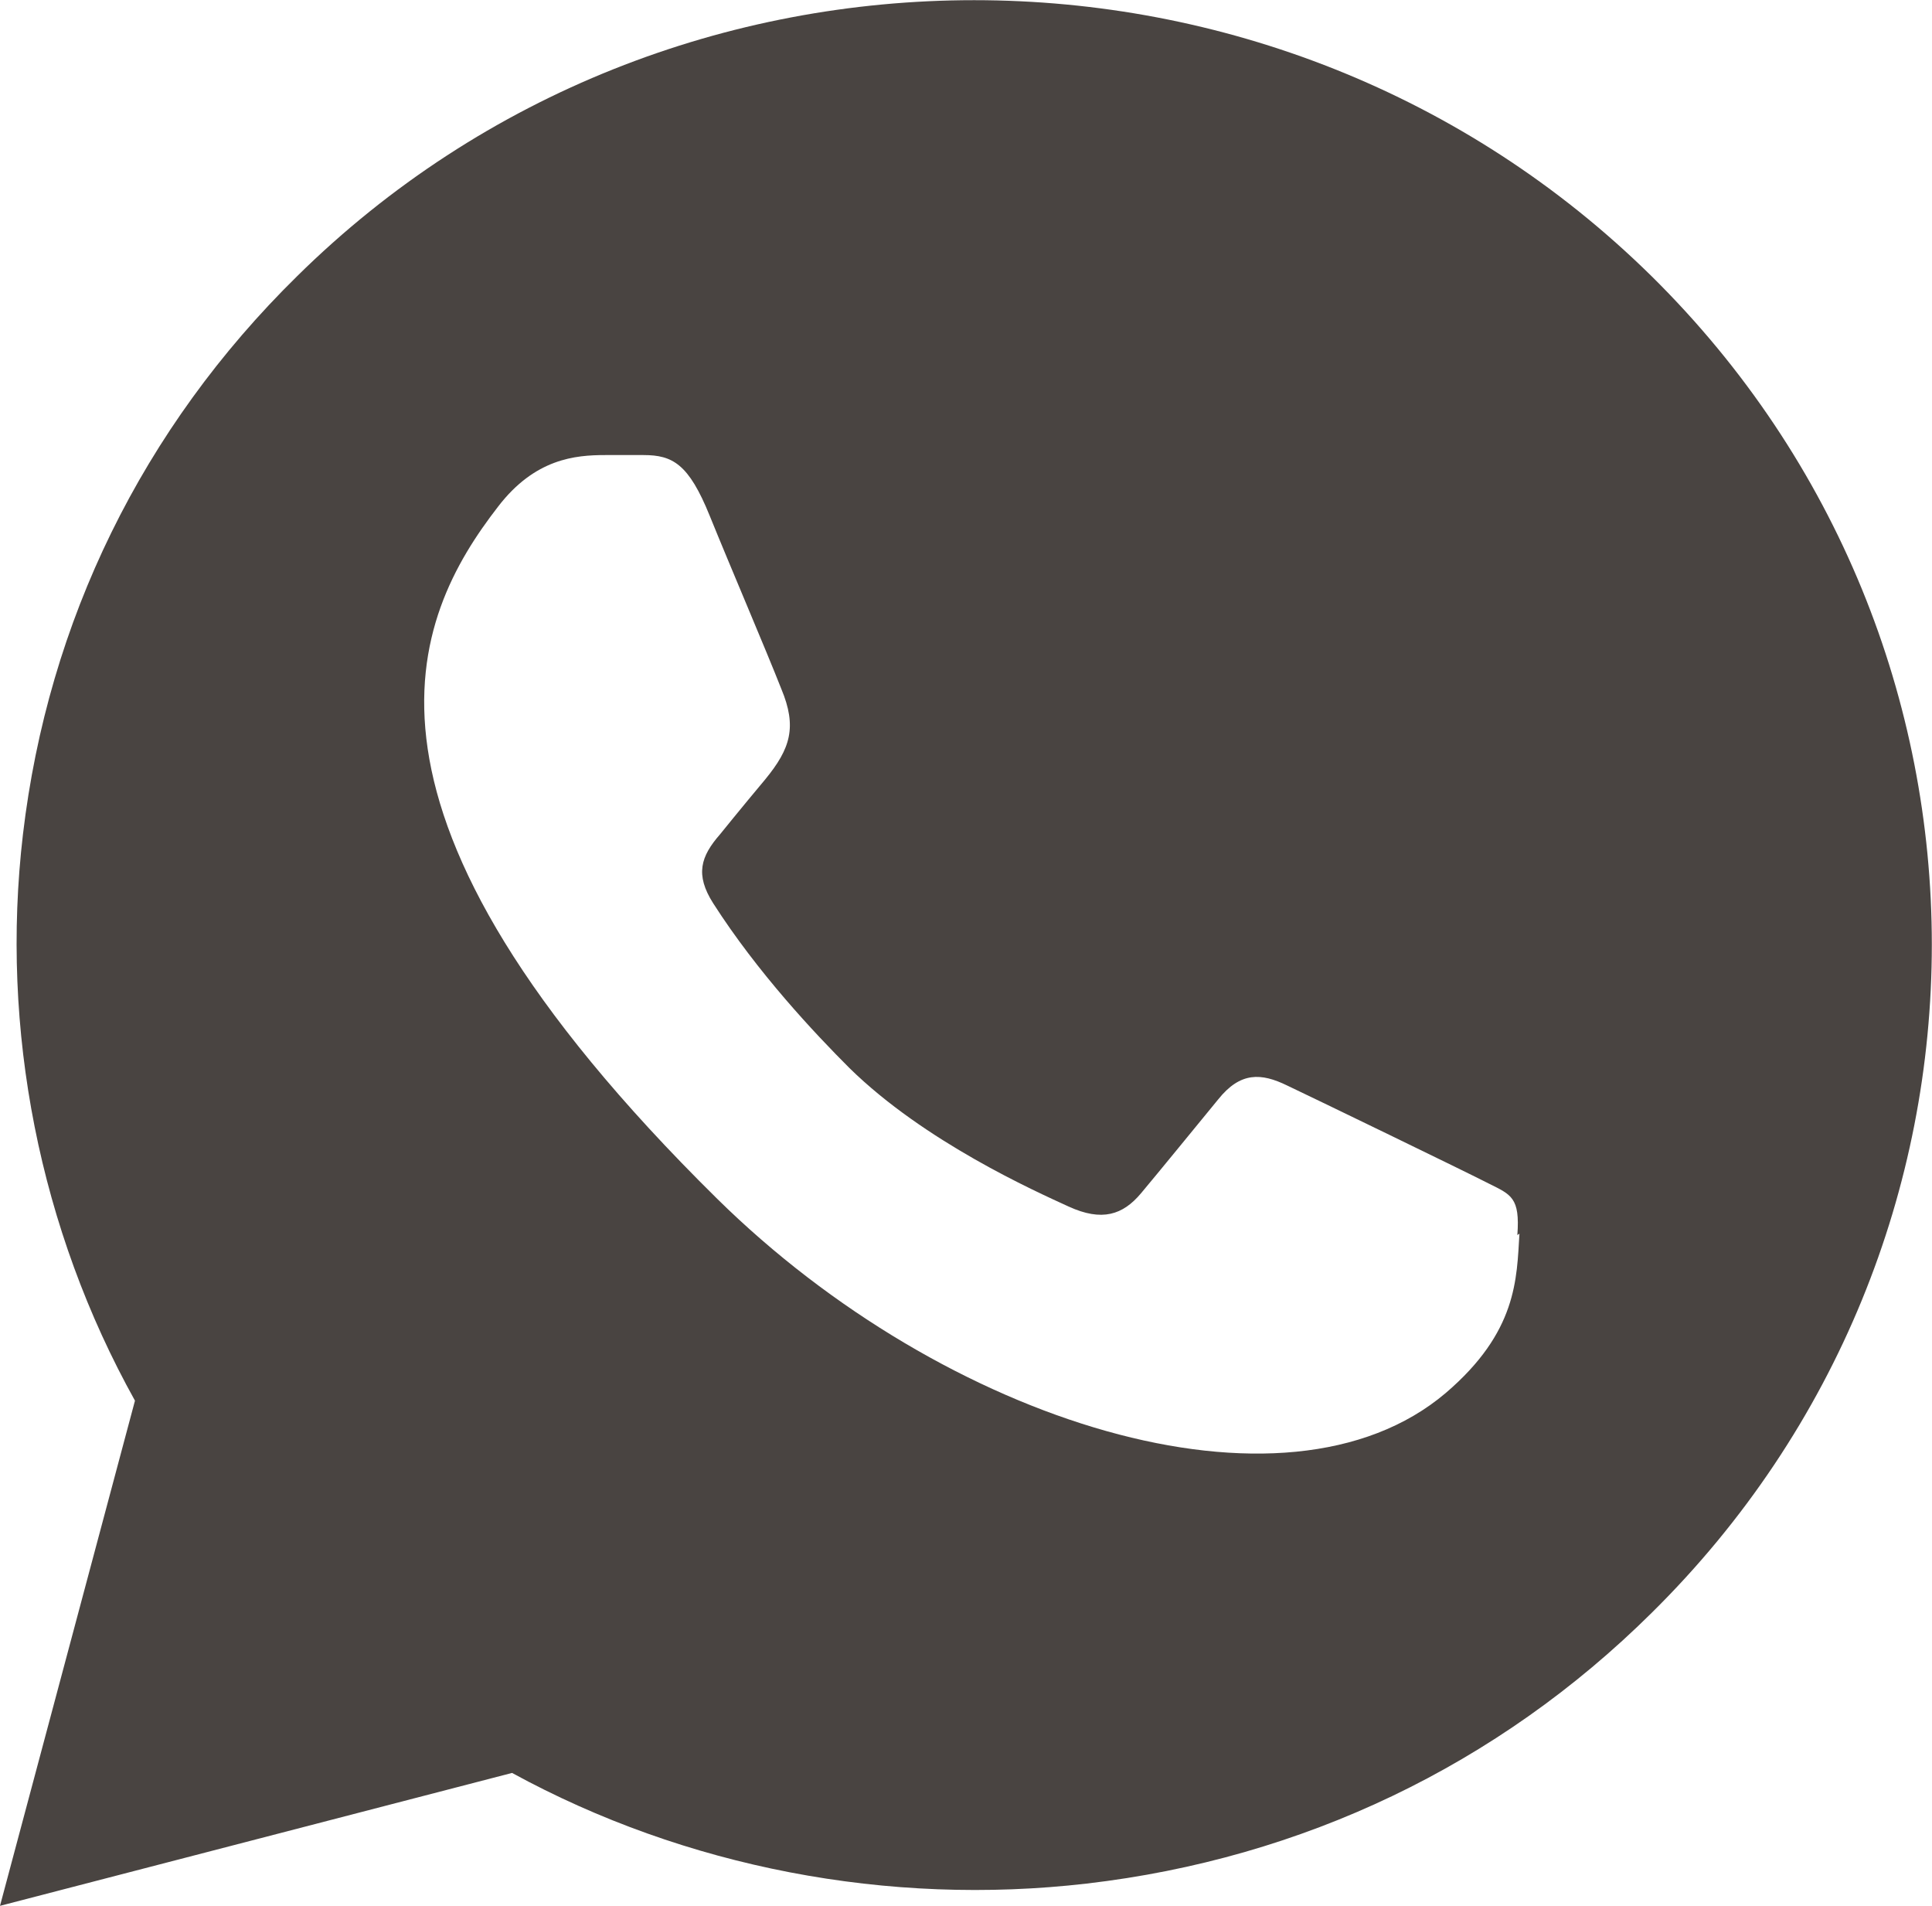<?xml version="1.0" encoding="UTF-8"?> <svg xmlns="http://www.w3.org/2000/svg" id="Layer_2" data-name="Layer 2" viewBox="0 0 27.77 27.39"><defs><style> .cls-1 { fill: #494441; } </style></defs><g id="Layer_1-2" data-name="Layer 1"><path class="cls-1" d="M21.84,17.73c-.04.65-.03,1.41-1.06,2.29-2.31,1.96-7.2.43-10.47-2.79-5.66-5.58-4.39-8.35-3.15-9.95.53-.69,1.11-.74,1.54-.74h.55c.42,0,.65.13.95.87.3.74.81,1.93,1.03,2.49.23.55.13.86-.23,1.3-.36.43-.65.79-.65.79-.28.32-.36.58-.1.99.64,1,1.46,1.87,1.96,2.37,1.08,1.06,2.67,1.77,3.15,1.99.48.22.78.12,1.04-.19.26-.31.79-.96,1.11-1.35.32-.4.62-.38.99-.2.38.18,2.59,1.25,2.9,1.41.32.16.45.2.41.74M23.74,3.97C18.37-1.32,9.63-1.32,4.27,3.97,2.05,6.15.69,8.93.33,11.99c-.33,2.81.24,5.68,1.61,8.14l-1.94,7.26,7.36-1.91c2.49,1.36,5.41,1.92,8.26,1.59,3.1-.36,5.91-1.7,8.12-3.89,5.37-5.3,5.37-13.91,0-19.21"></path></g></svg> 